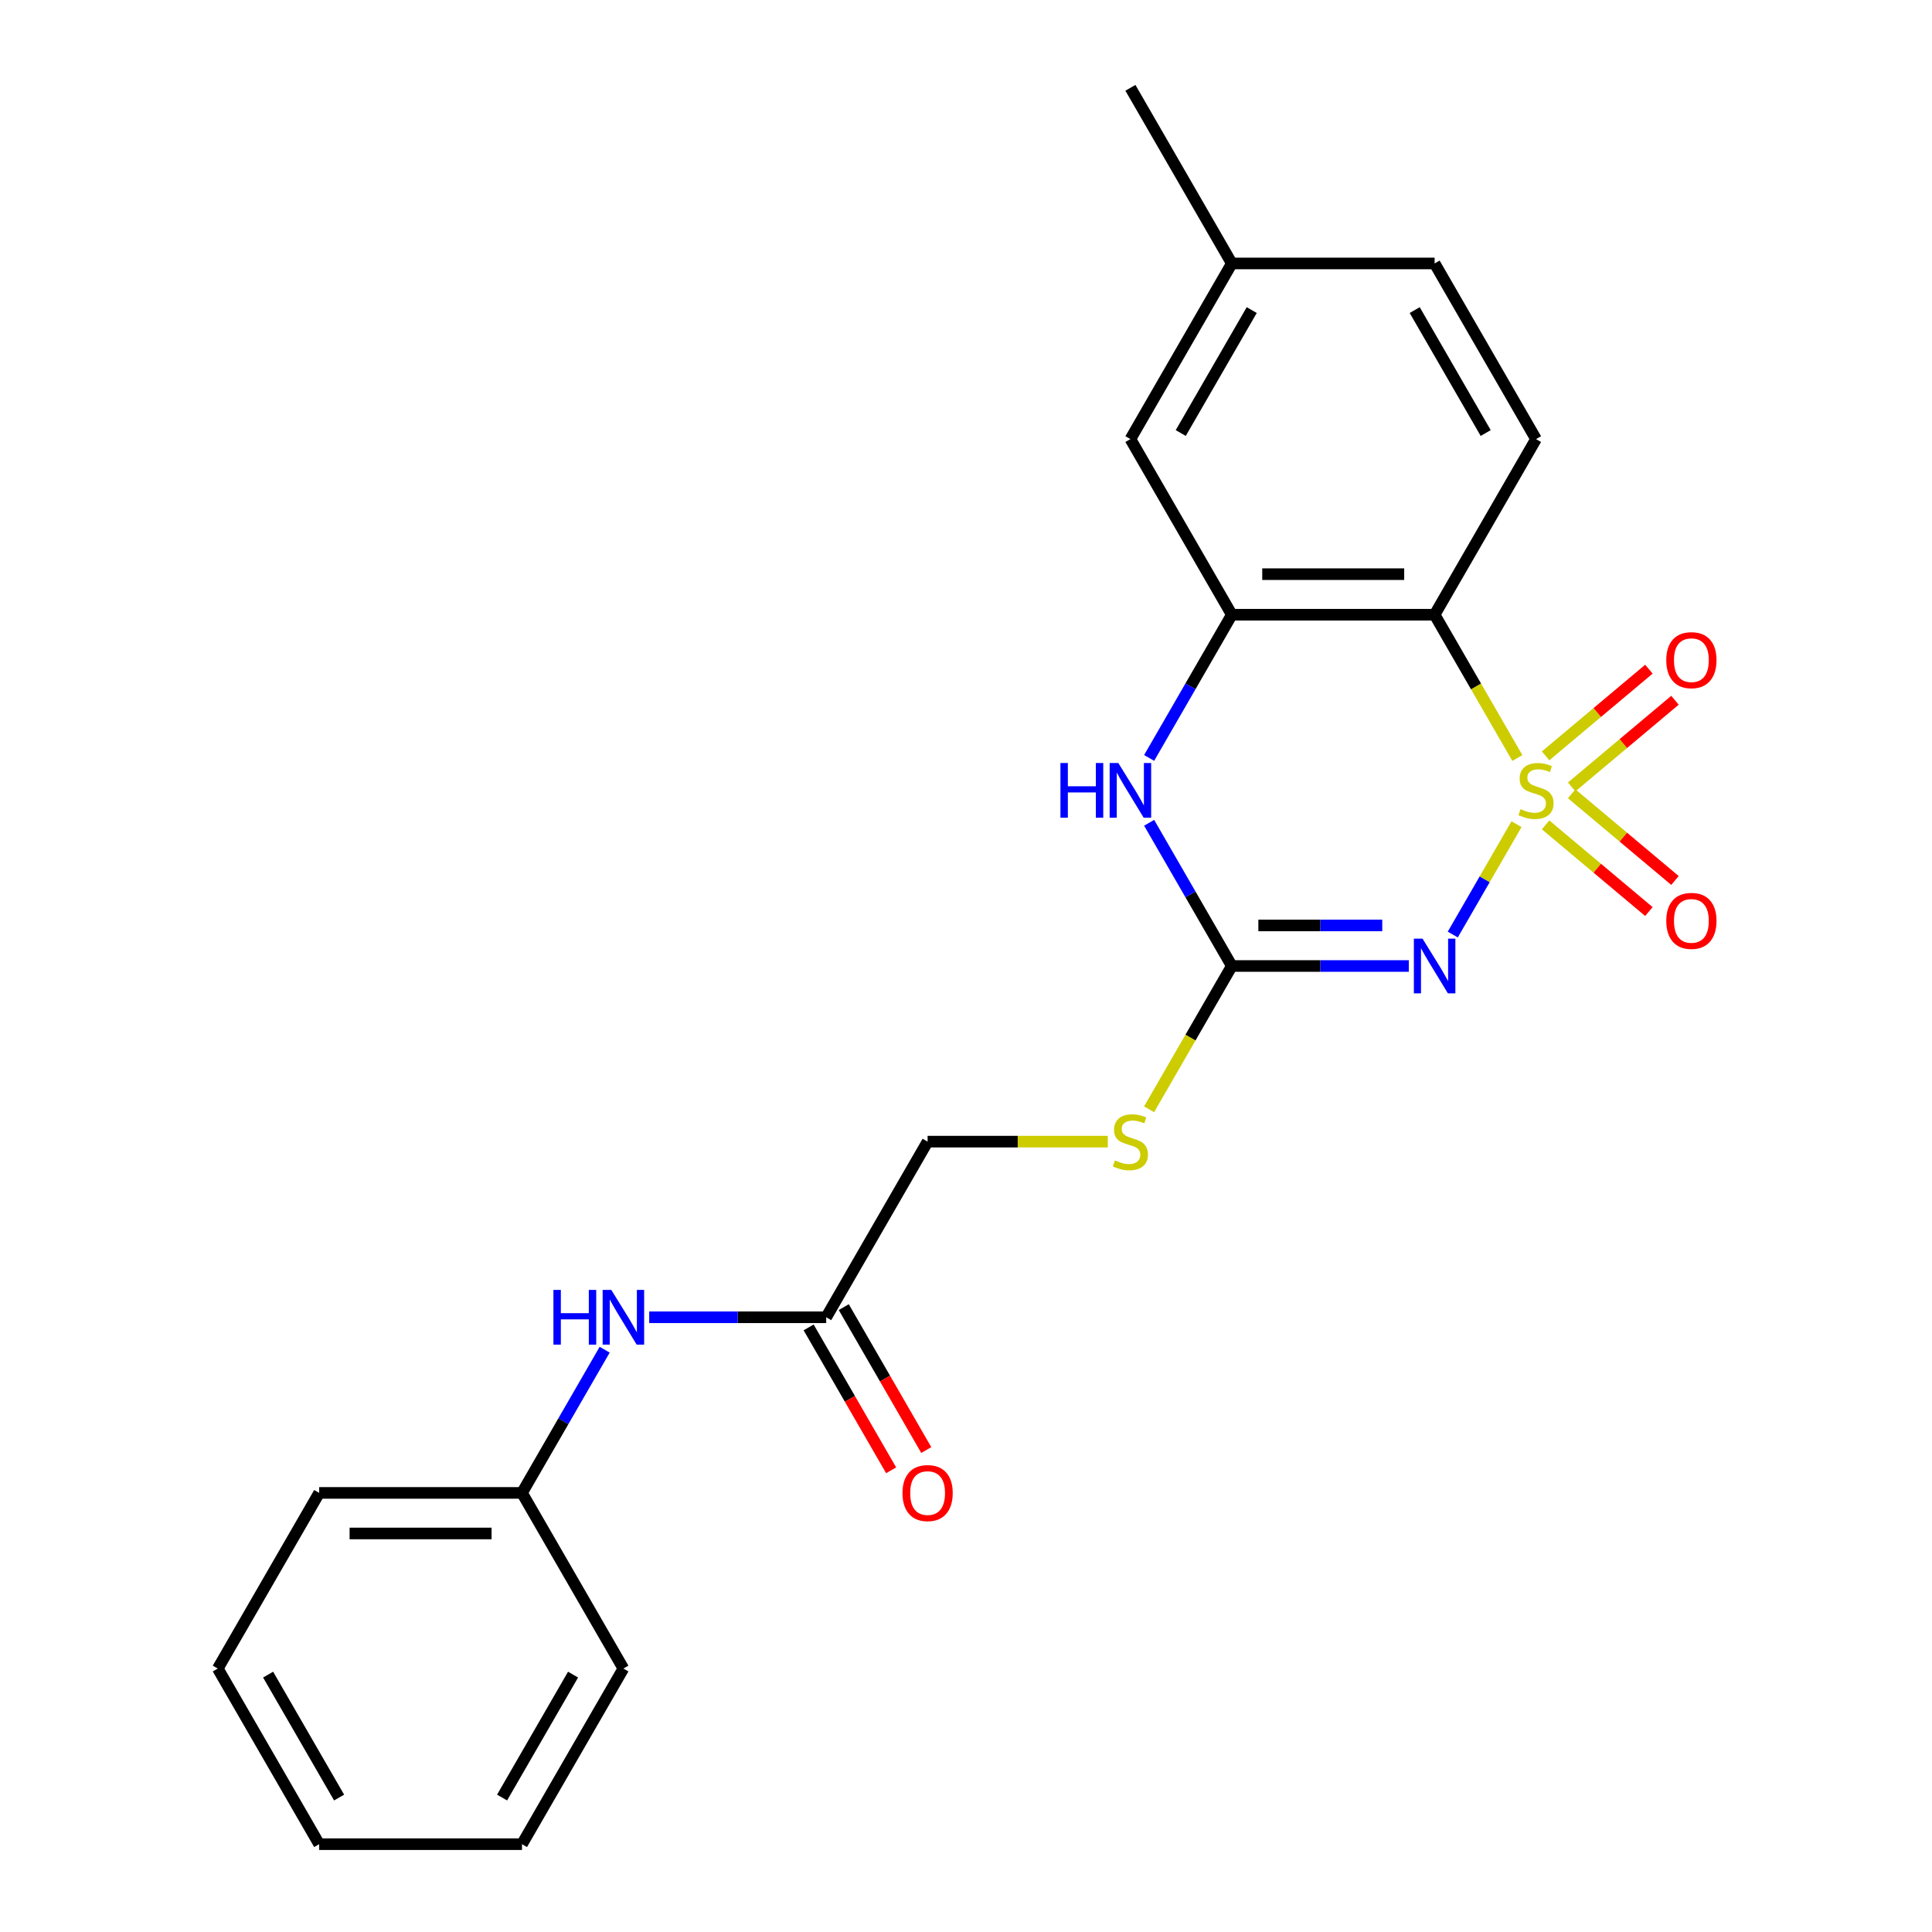 <?xml version='1.0' encoding='iso-8859-1'?>
<svg version='1.1' baseProfile='full'
              xmlns='http://www.w3.org/2000/svg'
                      xmlns:rdkit='http://www.rdkit.org/xml'
                      xmlns:xlink='http://www.w3.org/1999/xlink'
                  xml:space='preserve'
width='1000px' height='1000px' viewBox='0 0 1000 1000'>
<!-- END OF HEADER -->
<rect style='opacity:1.0;fill:#FFFFFF;stroke:none' width='1000' height='1000' x='0' y='0'> </rect>
<path class='bond-0' d='M 784.939,426.595 L 768.449,455.158' style='fill:none;fill-rule:evenodd;stroke:#CCCC00;stroke-width:6px;stroke-linecap:butt;stroke-linejoin:miter;stroke-opacity:1' />
<path class='bond-0' d='M 768.449,455.158 L 751.958,483.721' style='fill:none;fill-rule:evenodd;stroke:#0000FF;stroke-width:6px;stroke-linecap:butt;stroke-linejoin:miter;stroke-opacity:1' />
<path class='bond-1' d='M 785.378,392.347 L 763.969,355.264' style='fill:none;fill-rule:evenodd;stroke:#CCCC00;stroke-width:6px;stroke-linecap:butt;stroke-linejoin:miter;stroke-opacity:1' />
<path class='bond-1' d='M 763.969,355.264 L 742.559,318.182' style='fill:none;fill-rule:evenodd;stroke:#000000;stroke-width:6px;stroke-linecap:butt;stroke-linejoin:miter;stroke-opacity:1' />
<path class='bond-5' d='M 813.497,407.311 L 840.231,384.879' style='fill:none;fill-rule:evenodd;stroke:#CCCC00;stroke-width:6px;stroke-linecap:butt;stroke-linejoin:miter;stroke-opacity:1' />
<path class='bond-5' d='M 840.231,384.879 L 866.965,362.447' style='fill:none;fill-rule:evenodd;stroke:#FF0000;stroke-width:6px;stroke-linecap:butt;stroke-linejoin:miter;stroke-opacity:1' />
<path class='bond-5' d='M 800.002,391.228 L 826.736,368.796' style='fill:none;fill-rule:evenodd;stroke:#CCCC00;stroke-width:6px;stroke-linecap:butt;stroke-linejoin:miter;stroke-opacity:1' />
<path class='bond-5' d='M 826.736,368.796 L 853.469,346.364' style='fill:none;fill-rule:evenodd;stroke:#FF0000;stroke-width:6px;stroke-linecap:butt;stroke-linejoin:miter;stroke-opacity:1' />
<path class='bond-6' d='M 800.002,426.953 L 826.736,449.386' style='fill:none;fill-rule:evenodd;stroke:#CCCC00;stroke-width:6px;stroke-linecap:butt;stroke-linejoin:miter;stroke-opacity:1' />
<path class='bond-6' d='M 826.736,449.386 L 853.469,471.818' style='fill:none;fill-rule:evenodd;stroke:#FF0000;stroke-width:6px;stroke-linecap:butt;stroke-linejoin:miter;stroke-opacity:1' />
<path class='bond-6' d='M 813.497,410.871 L 840.231,433.303' style='fill:none;fill-rule:evenodd;stroke:#CCCC00;stroke-width:6px;stroke-linecap:butt;stroke-linejoin:miter;stroke-opacity:1' />
<path class='bond-6' d='M 840.231,433.303 L 866.965,455.735' style='fill:none;fill-rule:evenodd;stroke:#FF0000;stroke-width:6px;stroke-linecap:butt;stroke-linejoin:miter;stroke-opacity:1' />
<path class='bond-2' d='M 729.195,500 L 683.391,500' style='fill:none;fill-rule:evenodd;stroke:#0000FF;stroke-width:6px;stroke-linecap:butt;stroke-linejoin:miter;stroke-opacity:1' />
<path class='bond-2' d='M 683.391,500 L 637.586,500' style='fill:none;fill-rule:evenodd;stroke:#000000;stroke-width:6px;stroke-linecap:butt;stroke-linejoin:miter;stroke-opacity:1' />
<path class='bond-2' d='M 715.454,479.005 L 683.391,479.005' style='fill:none;fill-rule:evenodd;stroke:#0000FF;stroke-width:6px;stroke-linecap:butt;stroke-linejoin:miter;stroke-opacity:1' />
<path class='bond-2' d='M 683.391,479.005 L 651.328,479.005' style='fill:none;fill-rule:evenodd;stroke:#000000;stroke-width:6px;stroke-linecap:butt;stroke-linejoin:miter;stroke-opacity:1' />
<path class='bond-3' d='M 742.559,318.182 L 637.586,318.182' style='fill:none;fill-rule:evenodd;stroke:#000000;stroke-width:6px;stroke-linecap:butt;stroke-linejoin:miter;stroke-opacity:1' />
<path class='bond-3' d='M 726.813,297.187 L 653.332,297.187' style='fill:none;fill-rule:evenodd;stroke:#000000;stroke-width:6px;stroke-linecap:butt;stroke-linejoin:miter;stroke-opacity:1' />
<path class='bond-7' d='M 742.559,318.182 L 795.046,227.273' style='fill:none;fill-rule:evenodd;stroke:#000000;stroke-width:6px;stroke-linecap:butt;stroke-linejoin:miter;stroke-opacity:1' />
<path class='bond-9' d='M 637.586,500 L 616.177,537.082' style='fill:none;fill-rule:evenodd;stroke:#000000;stroke-width:6px;stroke-linecap:butt;stroke-linejoin:miter;stroke-opacity:1' />
<path class='bond-9' d='M 616.177,537.082 L 594.767,574.165' style='fill:none;fill-rule:evenodd;stroke:#CCCC00;stroke-width:6px;stroke-linecap:butt;stroke-linejoin:miter;stroke-opacity:1' />
<path class='bond-23' d='M 637.586,500 L 616.188,462.938' style='fill:none;fill-rule:evenodd;stroke:#000000;stroke-width:6px;stroke-linecap:butt;stroke-linejoin:miter;stroke-opacity:1' />
<path class='bond-23' d='M 616.188,462.938 L 594.79,425.875' style='fill:none;fill-rule:evenodd;stroke:#0000FF;stroke-width:6px;stroke-linecap:butt;stroke-linejoin:miter;stroke-opacity:1' />
<path class='bond-4' d='M 637.586,318.182 L 616.188,355.244' style='fill:none;fill-rule:evenodd;stroke:#000000;stroke-width:6px;stroke-linecap:butt;stroke-linejoin:miter;stroke-opacity:1' />
<path class='bond-4' d='M 616.188,355.244 L 594.79,392.307' style='fill:none;fill-rule:evenodd;stroke:#0000FF;stroke-width:6px;stroke-linecap:butt;stroke-linejoin:miter;stroke-opacity:1' />
<path class='bond-10' d='M 637.586,318.182 L 585.1,227.273' style='fill:none;fill-rule:evenodd;stroke:#000000;stroke-width:6px;stroke-linecap:butt;stroke-linejoin:miter;stroke-opacity:1' />
<path class='bond-14' d='M 795.046,227.273 L 742.559,136.364' style='fill:none;fill-rule:evenodd;stroke:#000000;stroke-width:6px;stroke-linecap:butt;stroke-linejoin:miter;stroke-opacity:1' />
<path class='bond-14' d='M 768.991,224.134 L 732.25,160.497' style='fill:none;fill-rule:evenodd;stroke:#000000;stroke-width:6px;stroke-linecap:butt;stroke-linejoin:miter;stroke-opacity:1' />
<path class='bond-8' d='M 427.641,681.818 L 480.127,590.909' style='fill:none;fill-rule:evenodd;stroke:#000000;stroke-width:6px;stroke-linecap:butt;stroke-linejoin:miter;stroke-opacity:1' />
<path class='bond-11' d='M 427.641,681.818 L 381.837,681.818' style='fill:none;fill-rule:evenodd;stroke:#000000;stroke-width:6px;stroke-linecap:butt;stroke-linejoin:miter;stroke-opacity:1' />
<path class='bond-11' d='M 381.837,681.818 L 336.032,681.818' style='fill:none;fill-rule:evenodd;stroke:#0000FF;stroke-width:6px;stroke-linecap:butt;stroke-linejoin:miter;stroke-opacity:1' />
<path class='bond-12' d='M 418.55,687.067 L 439.902,724.049' style='fill:none;fill-rule:evenodd;stroke:#000000;stroke-width:6px;stroke-linecap:butt;stroke-linejoin:miter;stroke-opacity:1' />
<path class='bond-12' d='M 439.902,724.049 L 461.253,761.032' style='fill:none;fill-rule:evenodd;stroke:#FF0000;stroke-width:6px;stroke-linecap:butt;stroke-linejoin:miter;stroke-opacity:1' />
<path class='bond-12' d='M 436.732,676.57 L 458.084,713.552' style='fill:none;fill-rule:evenodd;stroke:#000000;stroke-width:6px;stroke-linecap:butt;stroke-linejoin:miter;stroke-opacity:1' />
<path class='bond-12' d='M 458.084,713.552 L 479.435,750.534' style='fill:none;fill-rule:evenodd;stroke:#FF0000;stroke-width:6px;stroke-linecap:butt;stroke-linejoin:miter;stroke-opacity:1' />
<path class='bond-13' d='M 573.396,590.909 L 526.761,590.909' style='fill:none;fill-rule:evenodd;stroke:#CCCC00;stroke-width:6px;stroke-linecap:butt;stroke-linejoin:miter;stroke-opacity:1' />
<path class='bond-13' d='M 526.761,590.909 L 480.127,590.909' style='fill:none;fill-rule:evenodd;stroke:#000000;stroke-width:6px;stroke-linecap:butt;stroke-linejoin:miter;stroke-opacity:1' />
<path class='bond-24' d='M 585.1,227.273 L 637.586,136.364' style='fill:none;fill-rule:evenodd;stroke:#000000;stroke-width:6px;stroke-linecap:butt;stroke-linejoin:miter;stroke-opacity:1' />
<path class='bond-24' d='M 611.155,224.134 L 647.895,160.497' style='fill:none;fill-rule:evenodd;stroke:#000000;stroke-width:6px;stroke-linecap:butt;stroke-linejoin:miter;stroke-opacity:1' />
<path class='bond-16' d='M 312.978,698.603 L 291.58,735.665' style='fill:none;fill-rule:evenodd;stroke:#0000FF;stroke-width:6px;stroke-linecap:butt;stroke-linejoin:miter;stroke-opacity:1' />
<path class='bond-16' d='M 291.58,735.665 L 270.182,772.727' style='fill:none;fill-rule:evenodd;stroke:#000000;stroke-width:6px;stroke-linecap:butt;stroke-linejoin:miter;stroke-opacity:1' />
<path class='bond-15' d='M 742.559,136.364 L 637.586,136.364' style='fill:none;fill-rule:evenodd;stroke:#000000;stroke-width:6px;stroke-linecap:butt;stroke-linejoin:miter;stroke-opacity:1' />
<path class='bond-17' d='M 637.586,136.364 L 585.1,45.455' style='fill:none;fill-rule:evenodd;stroke:#000000;stroke-width:6px;stroke-linecap:butt;stroke-linejoin:miter;stroke-opacity:1' />
<path class='bond-18' d='M 270.182,772.727 L 165.209,772.727' style='fill:none;fill-rule:evenodd;stroke:#000000;stroke-width:6px;stroke-linecap:butt;stroke-linejoin:miter;stroke-opacity:1' />
<path class='bond-18' d='M 254.436,793.722 L 180.955,793.722' style='fill:none;fill-rule:evenodd;stroke:#000000;stroke-width:6px;stroke-linecap:butt;stroke-linejoin:miter;stroke-opacity:1' />
<path class='bond-19' d='M 270.182,772.727 L 322.668,863.636' style='fill:none;fill-rule:evenodd;stroke:#000000;stroke-width:6px;stroke-linecap:butt;stroke-linejoin:miter;stroke-opacity:1' />
<path class='bond-21' d='M 165.209,772.727 L 112.722,863.636' style='fill:none;fill-rule:evenodd;stroke:#000000;stroke-width:6px;stroke-linecap:butt;stroke-linejoin:miter;stroke-opacity:1' />
<path class='bond-20' d='M 322.668,863.636 L 270.182,954.545' style='fill:none;fill-rule:evenodd;stroke:#000000;stroke-width:6px;stroke-linecap:butt;stroke-linejoin:miter;stroke-opacity:1' />
<path class='bond-20' d='M 296.613,866.775 L 259.873,930.412' style='fill:none;fill-rule:evenodd;stroke:#000000;stroke-width:6px;stroke-linecap:butt;stroke-linejoin:miter;stroke-opacity:1' />
<path class='bond-22' d='M 270.182,954.545 L 165.209,954.545' style='fill:none;fill-rule:evenodd;stroke:#000000;stroke-width:6px;stroke-linecap:butt;stroke-linejoin:miter;stroke-opacity:1' />
<path class='bond-25' d='M 112.722,863.636 L 165.209,954.545' style='fill:none;fill-rule:evenodd;stroke:#000000;stroke-width:6px;stroke-linecap:butt;stroke-linejoin:miter;stroke-opacity:1' />
<path class='bond-25' d='M 138.777,866.775 L 175.518,930.412' style='fill:none;fill-rule:evenodd;stroke:#000000;stroke-width:6px;stroke-linecap:butt;stroke-linejoin:miter;stroke-opacity:1' />
<path  class='atom-0' d='M 787.046 418.811
Q 787.366 418.931, 788.686 419.491
Q 790.006 420.051, 791.446 420.411
Q 792.926 420.731, 794.366 420.731
Q 797.046 420.731, 798.606 419.451
Q 800.166 418.131, 800.166 415.851
Q 800.166 414.291, 799.366 413.331
Q 798.606 412.371, 797.406 411.851
Q 796.206 411.331, 794.206 410.731
Q 791.686 409.971, 790.166 409.251
Q 788.686 408.531, 787.606 407.011
Q 786.566 405.491, 786.566 402.931
Q 786.566 399.371, 788.966 397.171
Q 791.406 394.971, 796.206 394.971
Q 799.486 394.971, 803.206 396.531
L 802.286 399.611
Q 798.886 398.211, 796.326 398.211
Q 793.566 398.211, 792.046 399.371
Q 790.526 400.491, 790.566 402.451
Q 790.566 403.971, 791.326 404.891
Q 792.126 405.811, 793.246 406.331
Q 794.406 406.851, 796.326 407.451
Q 798.886 408.251, 800.406 409.051
Q 801.926 409.851, 803.006 411.491
Q 804.126 413.091, 804.126 415.851
Q 804.126 419.771, 801.486 421.891
Q 798.886 423.971, 794.526 423.971
Q 792.006 423.971, 790.086 423.411
Q 788.206 422.891, 785.966 421.971
L 787.046 418.811
' fill='#CCCC00'/>
<path  class='atom-1' d='M 736.299 485.84
L 745.579 500.84
Q 746.499 502.32, 747.979 505
Q 749.459 507.68, 749.539 507.84
L 749.539 485.84
L 753.299 485.84
L 753.299 514.16
L 749.419 514.16
L 739.459 497.76
Q 738.299 495.84, 737.059 493.64
Q 735.859 491.44, 735.499 490.76
L 735.499 514.16
L 731.819 514.16
L 731.819 485.84
L 736.299 485.84
' fill='#0000FF'/>
<path  class='atom-5' d='M 548.88 394.931
L 552.72 394.931
L 552.72 406.971
L 567.2 406.971
L 567.2 394.931
L 571.04 394.931
L 571.04 423.251
L 567.2 423.251
L 567.2 410.171
L 552.72 410.171
L 552.72 423.251
L 548.88 423.251
L 548.88 394.931
' fill='#0000FF'/>
<path  class='atom-5' d='M 578.84 394.931
L 588.12 409.931
Q 589.04 411.411, 590.52 414.091
Q 592 416.771, 592.08 416.931
L 592.08 394.931
L 595.84 394.931
L 595.84 423.251
L 591.96 423.251
L 582 406.851
Q 580.84 404.931, 579.6 402.731
Q 578.4 400.531, 578.04 399.851
L 578.04 423.251
L 574.36 423.251
L 574.36 394.931
L 578.84 394.931
' fill='#0000FF'/>
<path  class='atom-6' d='M 862.459 341.696
Q 862.459 334.896, 865.819 331.096
Q 869.179 327.296, 875.459 327.296
Q 881.739 327.296, 885.099 331.096
Q 888.459 334.896, 888.459 341.696
Q 888.459 348.576, 885.059 352.496
Q 881.659 356.376, 875.459 356.376
Q 869.219 356.376, 865.819 352.496
Q 862.459 348.616, 862.459 341.696
M 875.459 353.176
Q 879.779 353.176, 882.099 350.296
Q 884.459 347.376, 884.459 341.696
Q 884.459 336.136, 882.099 333.336
Q 879.779 330.496, 875.459 330.496
Q 871.139 330.496, 868.779 333.296
Q 866.459 336.096, 866.459 341.696
Q 866.459 347.416, 868.779 350.296
Q 871.139 353.176, 875.459 353.176
' fill='#FF0000'/>
<path  class='atom-7' d='M 862.459 476.646
Q 862.459 469.846, 865.819 466.046
Q 869.179 462.246, 875.459 462.246
Q 881.739 462.246, 885.099 466.046
Q 888.459 469.846, 888.459 476.646
Q 888.459 483.526, 885.059 487.446
Q 881.659 491.326, 875.459 491.326
Q 869.219 491.326, 865.819 487.446
Q 862.459 483.566, 862.459 476.646
M 875.459 488.126
Q 879.779 488.126, 882.099 485.246
Q 884.459 482.326, 884.459 476.646
Q 884.459 471.086, 882.099 468.286
Q 879.779 465.446, 875.459 465.446
Q 871.139 465.446, 868.779 468.246
Q 866.459 471.046, 866.459 476.646
Q 866.459 482.366, 868.779 485.246
Q 871.139 488.126, 875.459 488.126
' fill='#FF0000'/>
<path  class='atom-10' d='M 577.1 600.629
Q 577.42 600.749, 578.74 601.309
Q 580.06 601.869, 581.5 602.229
Q 582.98 602.549, 584.42 602.549
Q 587.1 602.549, 588.66 601.269
Q 590.22 599.949, 590.22 597.669
Q 590.22 596.109, 589.42 595.149
Q 588.66 594.189, 587.46 593.669
Q 586.26 593.149, 584.26 592.549
Q 581.74 591.789, 580.22 591.069
Q 578.74 590.349, 577.66 588.829
Q 576.62 587.309, 576.62 584.749
Q 576.62 581.189, 579.02 578.989
Q 581.46 576.789, 586.26 576.789
Q 589.54 576.789, 593.26 578.349
L 592.34 581.429
Q 588.94 580.029, 586.38 580.029
Q 583.62 580.029, 582.1 581.189
Q 580.58 582.309, 580.62 584.269
Q 580.62 585.789, 581.38 586.709
Q 582.18 587.629, 583.3 588.149
Q 584.46 588.669, 586.38 589.269
Q 588.94 590.069, 590.46 590.869
Q 591.98 591.669, 593.06 593.309
Q 594.18 594.909, 594.18 597.669
Q 594.18 601.589, 591.54 603.709
Q 588.94 605.789, 584.58 605.789
Q 582.06 605.789, 580.14 605.229
Q 578.26 604.709, 576.02 603.789
L 577.1 600.629
' fill='#CCCC00'/>
<path  class='atom-12' d='M 286.448 667.658
L 290.288 667.658
L 290.288 679.698
L 304.768 679.698
L 304.768 667.658
L 308.608 667.658
L 308.608 695.978
L 304.768 695.978
L 304.768 682.898
L 290.288 682.898
L 290.288 695.978
L 286.448 695.978
L 286.448 667.658
' fill='#0000FF'/>
<path  class='atom-12' d='M 316.408 667.658
L 325.688 682.658
Q 326.608 684.138, 328.088 686.818
Q 329.568 689.498, 329.648 689.658
L 329.648 667.658
L 333.408 667.658
L 333.408 695.978
L 329.528 695.978
L 319.568 679.578
Q 318.408 677.658, 317.168 675.458
Q 315.968 673.258, 315.608 672.578
L 315.608 695.978
L 311.928 695.978
L 311.928 667.658
L 316.408 667.658
' fill='#0000FF'/>
<path  class='atom-13' d='M 467.127 772.807
Q 467.127 766.007, 470.487 762.207
Q 473.847 758.407, 480.127 758.407
Q 486.407 758.407, 489.767 762.207
Q 493.127 766.007, 493.127 772.807
Q 493.127 779.687, 489.727 783.607
Q 486.327 787.487, 480.127 787.487
Q 473.887 787.487, 470.487 783.607
Q 467.127 779.727, 467.127 772.807
M 480.127 784.287
Q 484.447 784.287, 486.767 781.407
Q 489.127 778.487, 489.127 772.807
Q 489.127 767.247, 486.767 764.447
Q 484.447 761.607, 480.127 761.607
Q 475.807 761.607, 473.447 764.407
Q 471.127 767.207, 471.127 772.807
Q 471.127 778.527, 473.447 781.407
Q 475.807 784.287, 480.127 784.287
' fill='#FF0000'/>
</svg>
